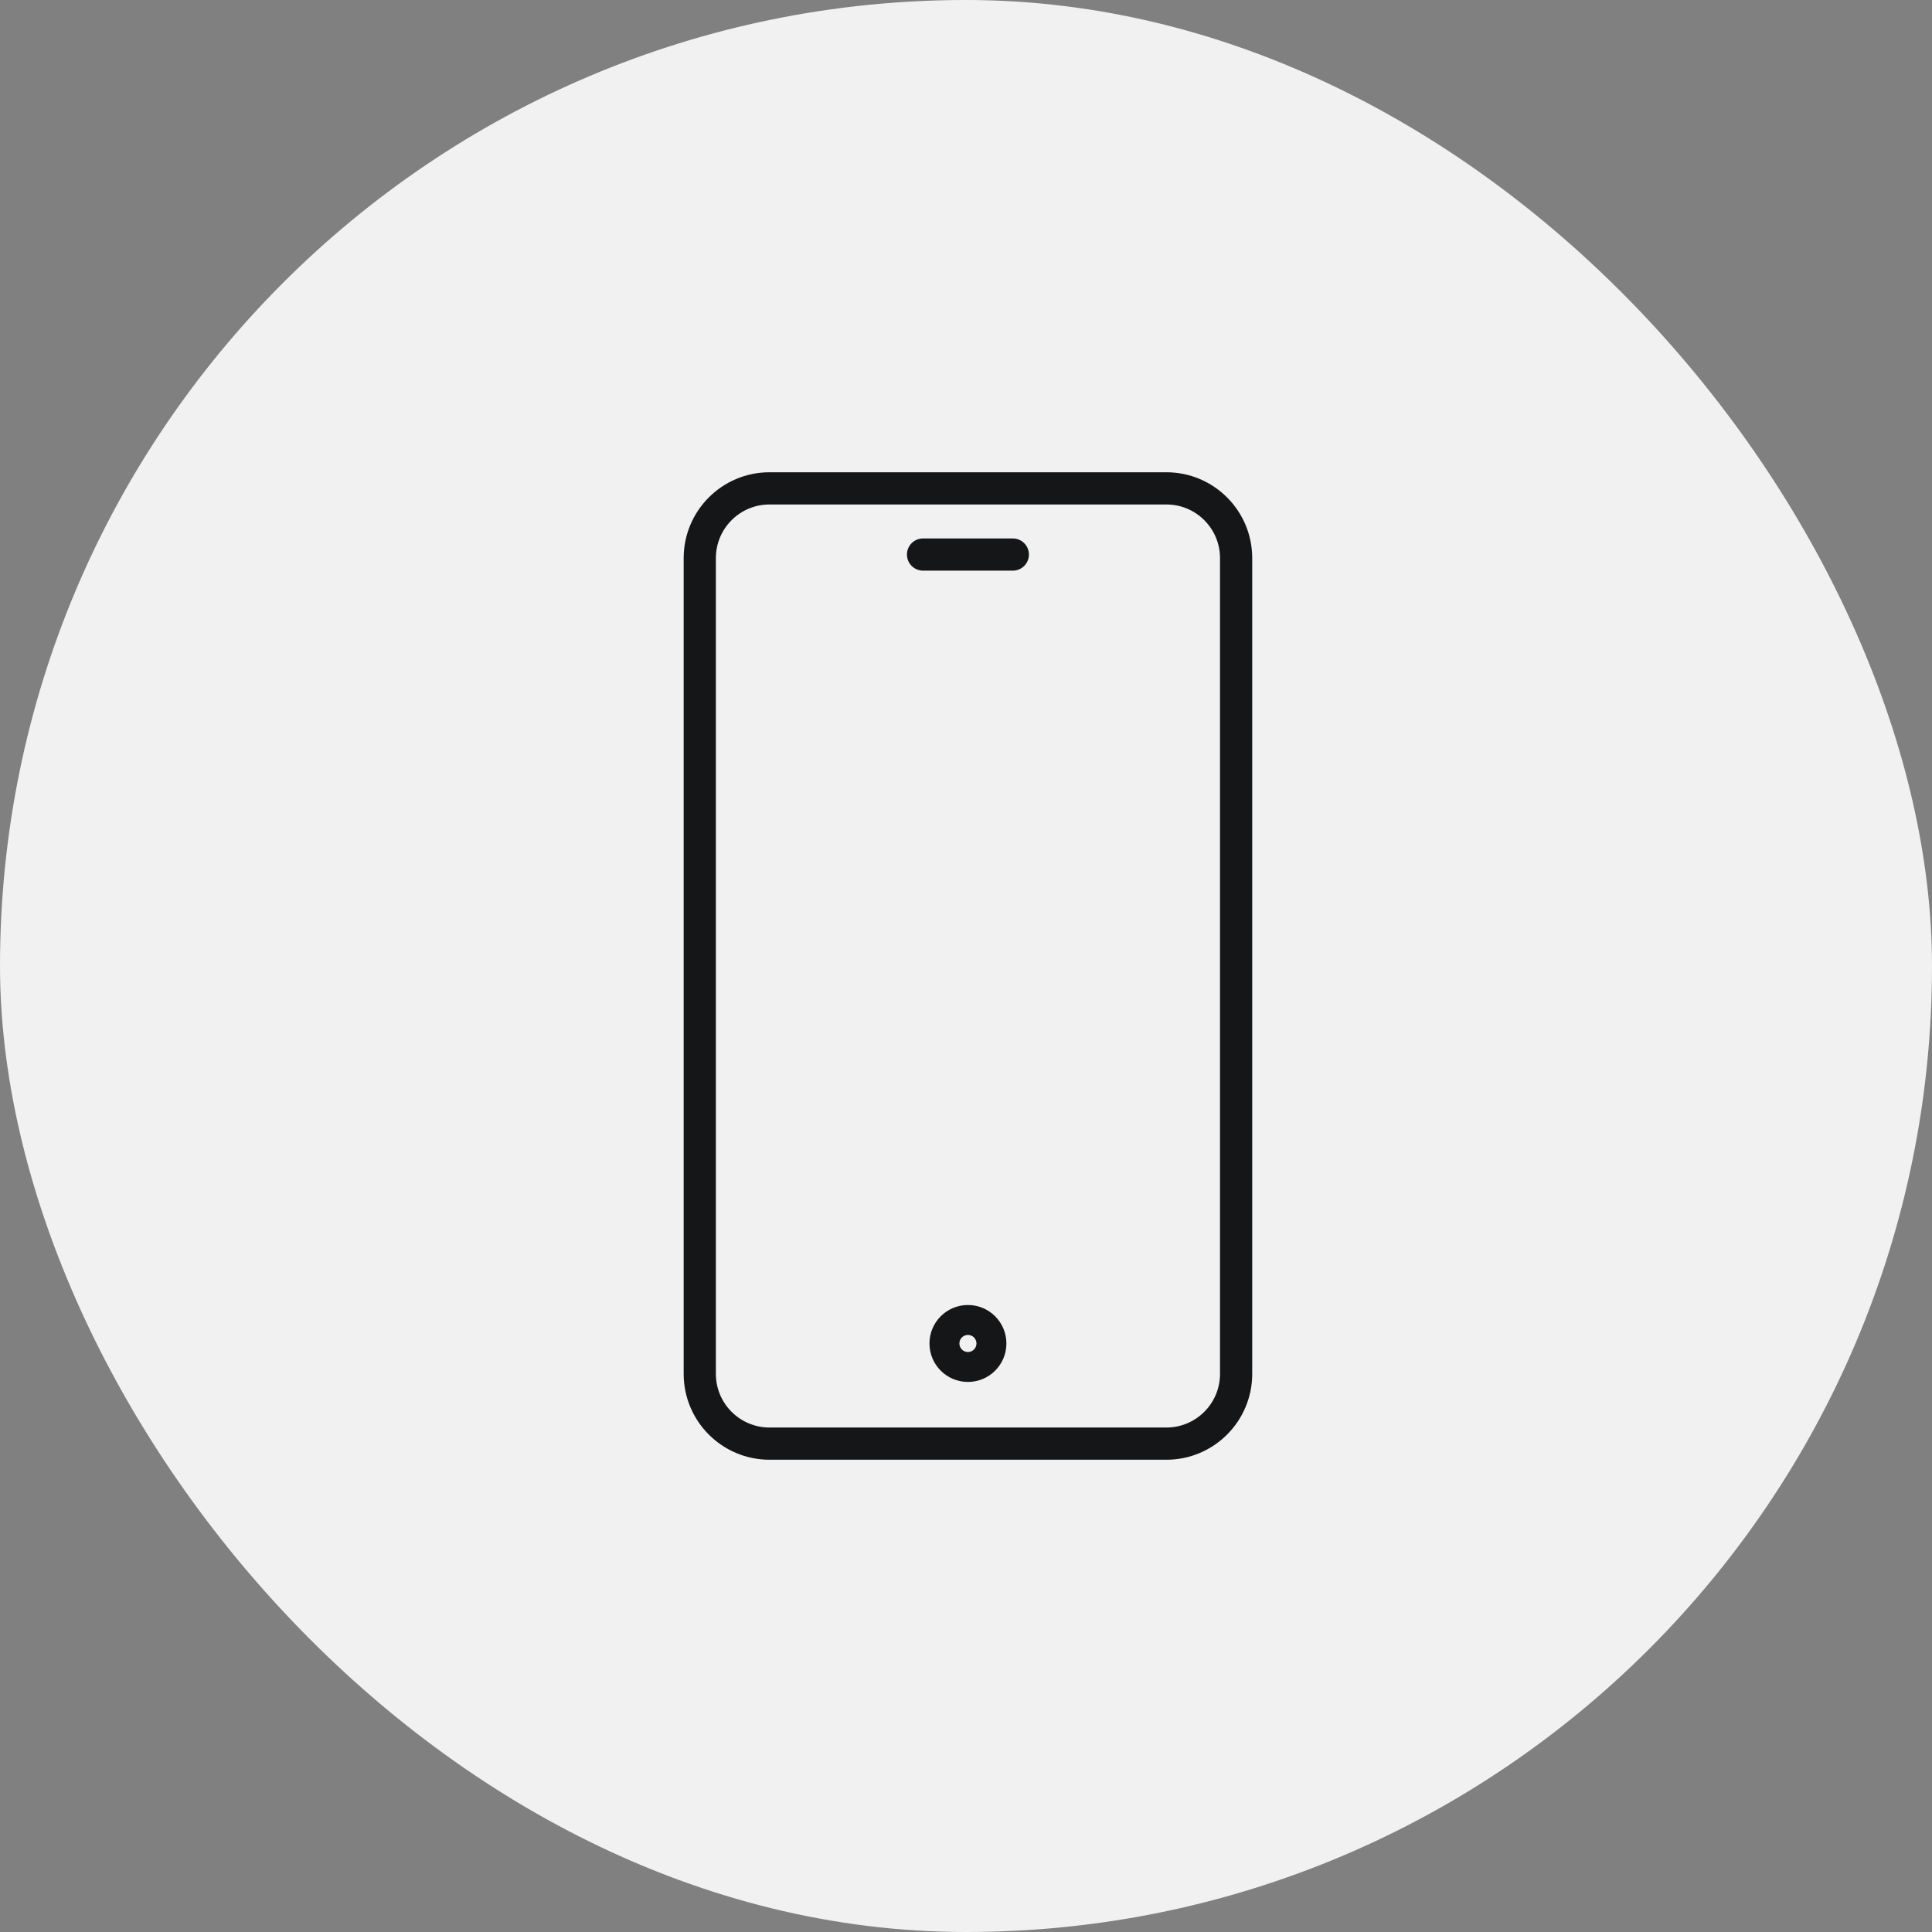 <svg width="90" height="90" viewBox="0 0 90 90" fill="none" xmlns="http://www.w3.org/2000/svg">
<rect x="0" y="0" width="90" height="90" fill="#808080" stroke="none"/>
<rect width="90" height="90" rx="45" fill="#F1F1F1"/>
<path fill-rule="evenodd" clip-rule="evenodd" d="M54.333 23.5H35.848C34.467 23.5 33.348 24.619 33.348 26V64C33.348 65.381 34.467 66.5 35.848 66.5H54.333C55.713 66.5 56.833 65.381 56.833 64V26C56.833 24.619 55.713 23.5 54.333 23.5ZM35.848 22C33.639 22 31.848 23.791 31.848 26V64C31.848 66.209 33.639 68 35.848 68H54.333C56.542 68 58.333 66.209 58.333 64V26C58.333 23.791 56.542 22 54.333 22H35.848ZM42.249 25.833C42.249 25.419 42.585 25.083 42.999 25.083H47.181C47.595 25.083 47.931 25.419 47.931 25.833C47.931 26.247 47.595 26.583 47.181 26.583H42.999C42.585 26.583 42.249 26.247 42.249 25.833ZM45.488 62.584C45.488 62.804 45.31 62.982 45.09 62.982C44.87 62.982 44.692 62.804 44.692 62.584C44.692 62.364 44.87 62.186 45.09 62.186C45.31 62.186 45.488 62.364 45.488 62.584ZM46.882 62.584C46.882 63.574 46.08 64.376 45.09 64.376C44.1 64.376 43.298 63.574 43.298 62.584C43.298 61.594 44.1 60.792 45.09 60.792C46.08 60.792 46.882 61.594 46.882 62.584Z" fill="#151618"/>
</svg>
